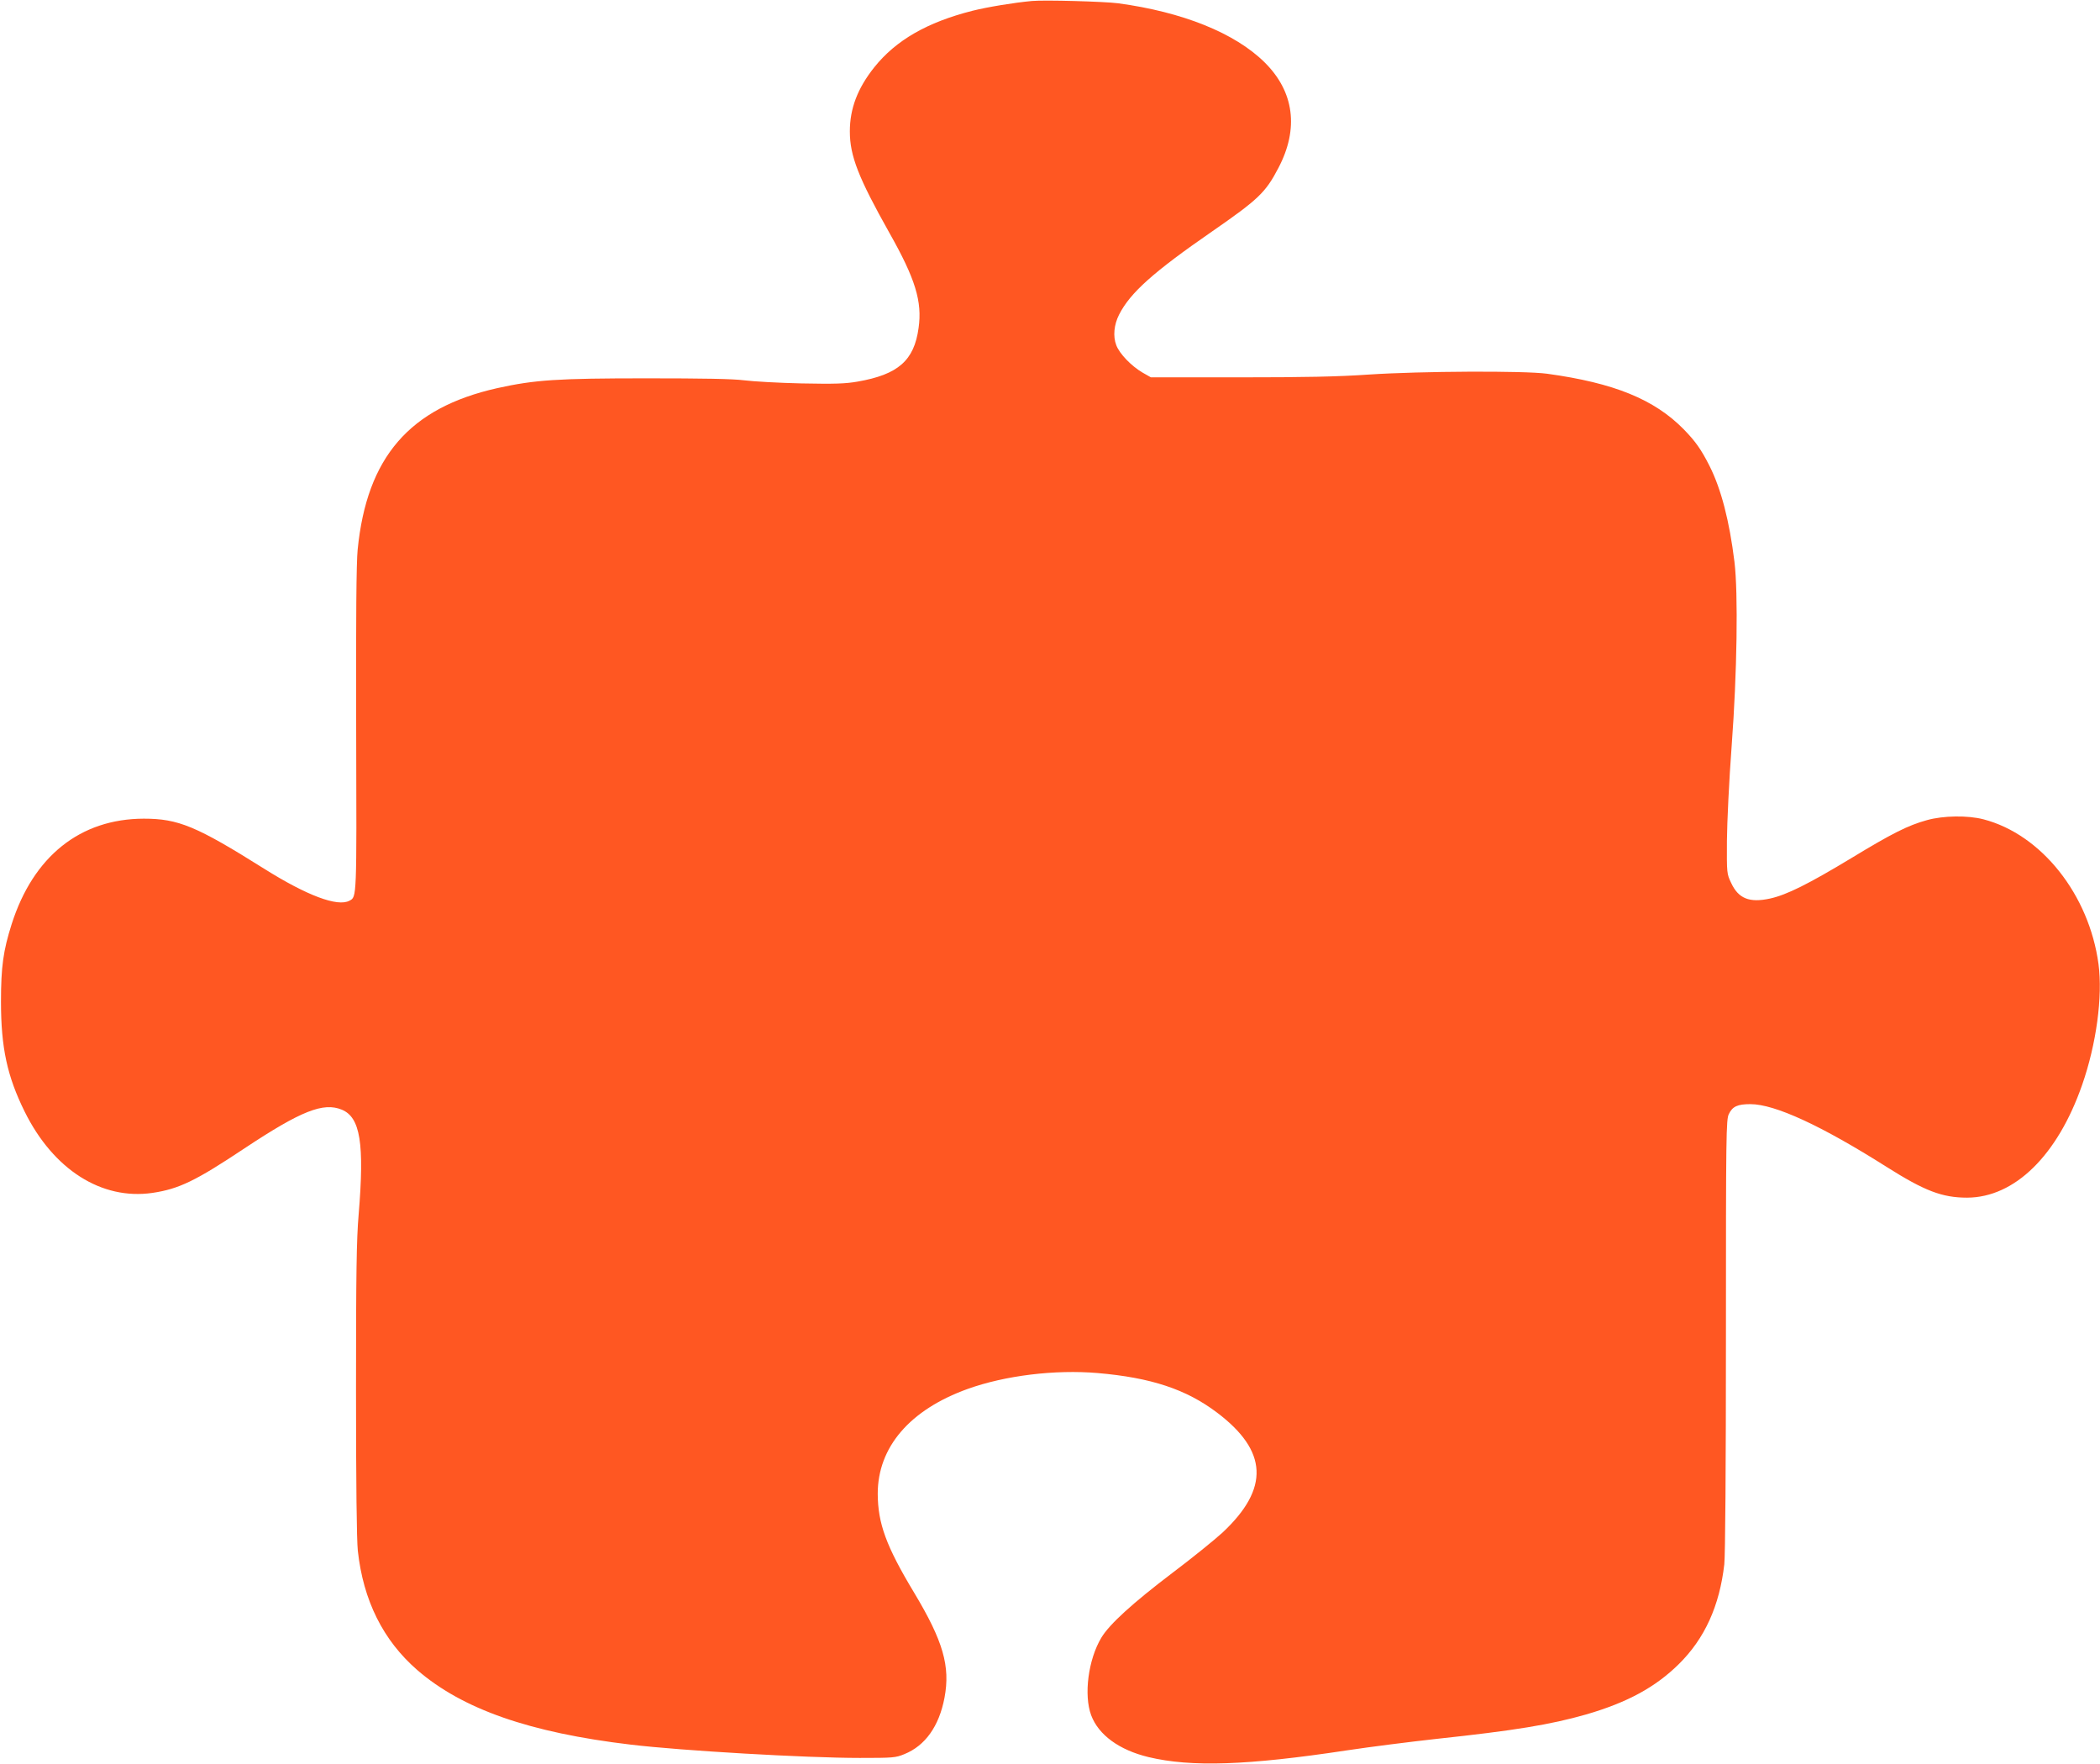<?xml version="1.0" standalone="no"?>
<!DOCTYPE svg PUBLIC "-//W3C//DTD SVG 20010904//EN"
 "http://www.w3.org/TR/2001/REC-SVG-20010904/DTD/svg10.dtd">
<svg version="1.0" xmlns="http://www.w3.org/2000/svg"
 width="1280pt" height="1075pt" viewBox="0 0 1280 1075"
 preserveAspectRatio="xMidYMid meet">
<g transform="translate(0,1075) scale(0.1,-0.1)"
fill="#ff5722" stroke="none">
<path d="M6290 10744 c-109 -10 -273 -37 -364 -60 -275 -70 -465 -179 -597
-344 -102 -128 -149 -252 -149 -391 0 -149 52 -282 242 -620 157 -278 200
-417 177 -578 -27 -199 -125 -284 -372 -327 -75 -13 -138 -15 -342 -11 -137 3
-295 12 -350 19 -70 9 -250 12 -595 12 -541 0 -680 -9 -910 -60 -534 -120
-794 -420 -850 -984 -8 -80 -11 -417 -9 -1100 3 -1034 4 -1016 -41 -1040 -72
-39 -259 31 -520 195 -414 260 -523 305 -734 305 -387 -1 -673 -229 -805 -643
-51 -161 -65 -259 -65 -472 0 -282 38 -455 144 -670 175 -354 469 -541 779
-496 162 24 263 73 562 272 344 228 480 282 593 235 112 -47 138 -205 102
-639 -13 -152 -16 -358 -16 -1067 0 -574 4 -915 11 -982 33 -303 154 -546 362
-727 276 -239 686 -382 1302 -455 309 -37 1069 -81 1395 -81 202 0 219 1 272
23 127 51 212 170 245 344 36 192 -8 345 -185 640 -171 284 -221 422 -222 603
0 284 195 512 548 639 228 82 532 119 792 97 326 -28 540 -99 728 -241 310
-234 321 -462 34 -731 -48 -44 -186 -156 -307 -247 -241 -183 -383 -312 -432
-394 -80 -133 -108 -350 -62 -473 45 -120 171 -212 350 -255 260 -62 600 -51
1208 41 146 22 392 53 546 70 477 51 696 87 913 149 251 73 422 166 565 307
158 156 248 355 277 608 6 56 10 584 10 1400 0 1227 1 1312 18 1345 22 46 53
60 131 60 149 0 433 -131 831 -383 231 -146 338 -187 490 -187 290 1 551 257
701 687 87 249 126 539 100 736 -57 424 -348 791 -701 883 -96 25 -245 23
-345 -5 -116 -32 -213 -81 -460 -231 -260 -157 -395 -225 -497 -247 -125 -27
-192 0 -236 95 -27 56 -27 60 -26 257 1 111 13 368 29 580 33 442 40 929 17
1120 -31 251 -81 444 -152 585 -51 101 -86 150 -156 222 -180 184 -426 284
-834 340 -139 19 -770 16 -1087 -5 -187 -13 -391 -17 -790 -17 l-538 0 -51 29
c-68 40 -140 114 -160 167 -21 54 -14 125 17 186 68 134 208 259 568 508 280
194 325 236 403 386 126 239 97 465 -84 644 -181 179 -500 307 -893 360 -85
11 -449 21 -525 14z"/>
</g>
</svg>
